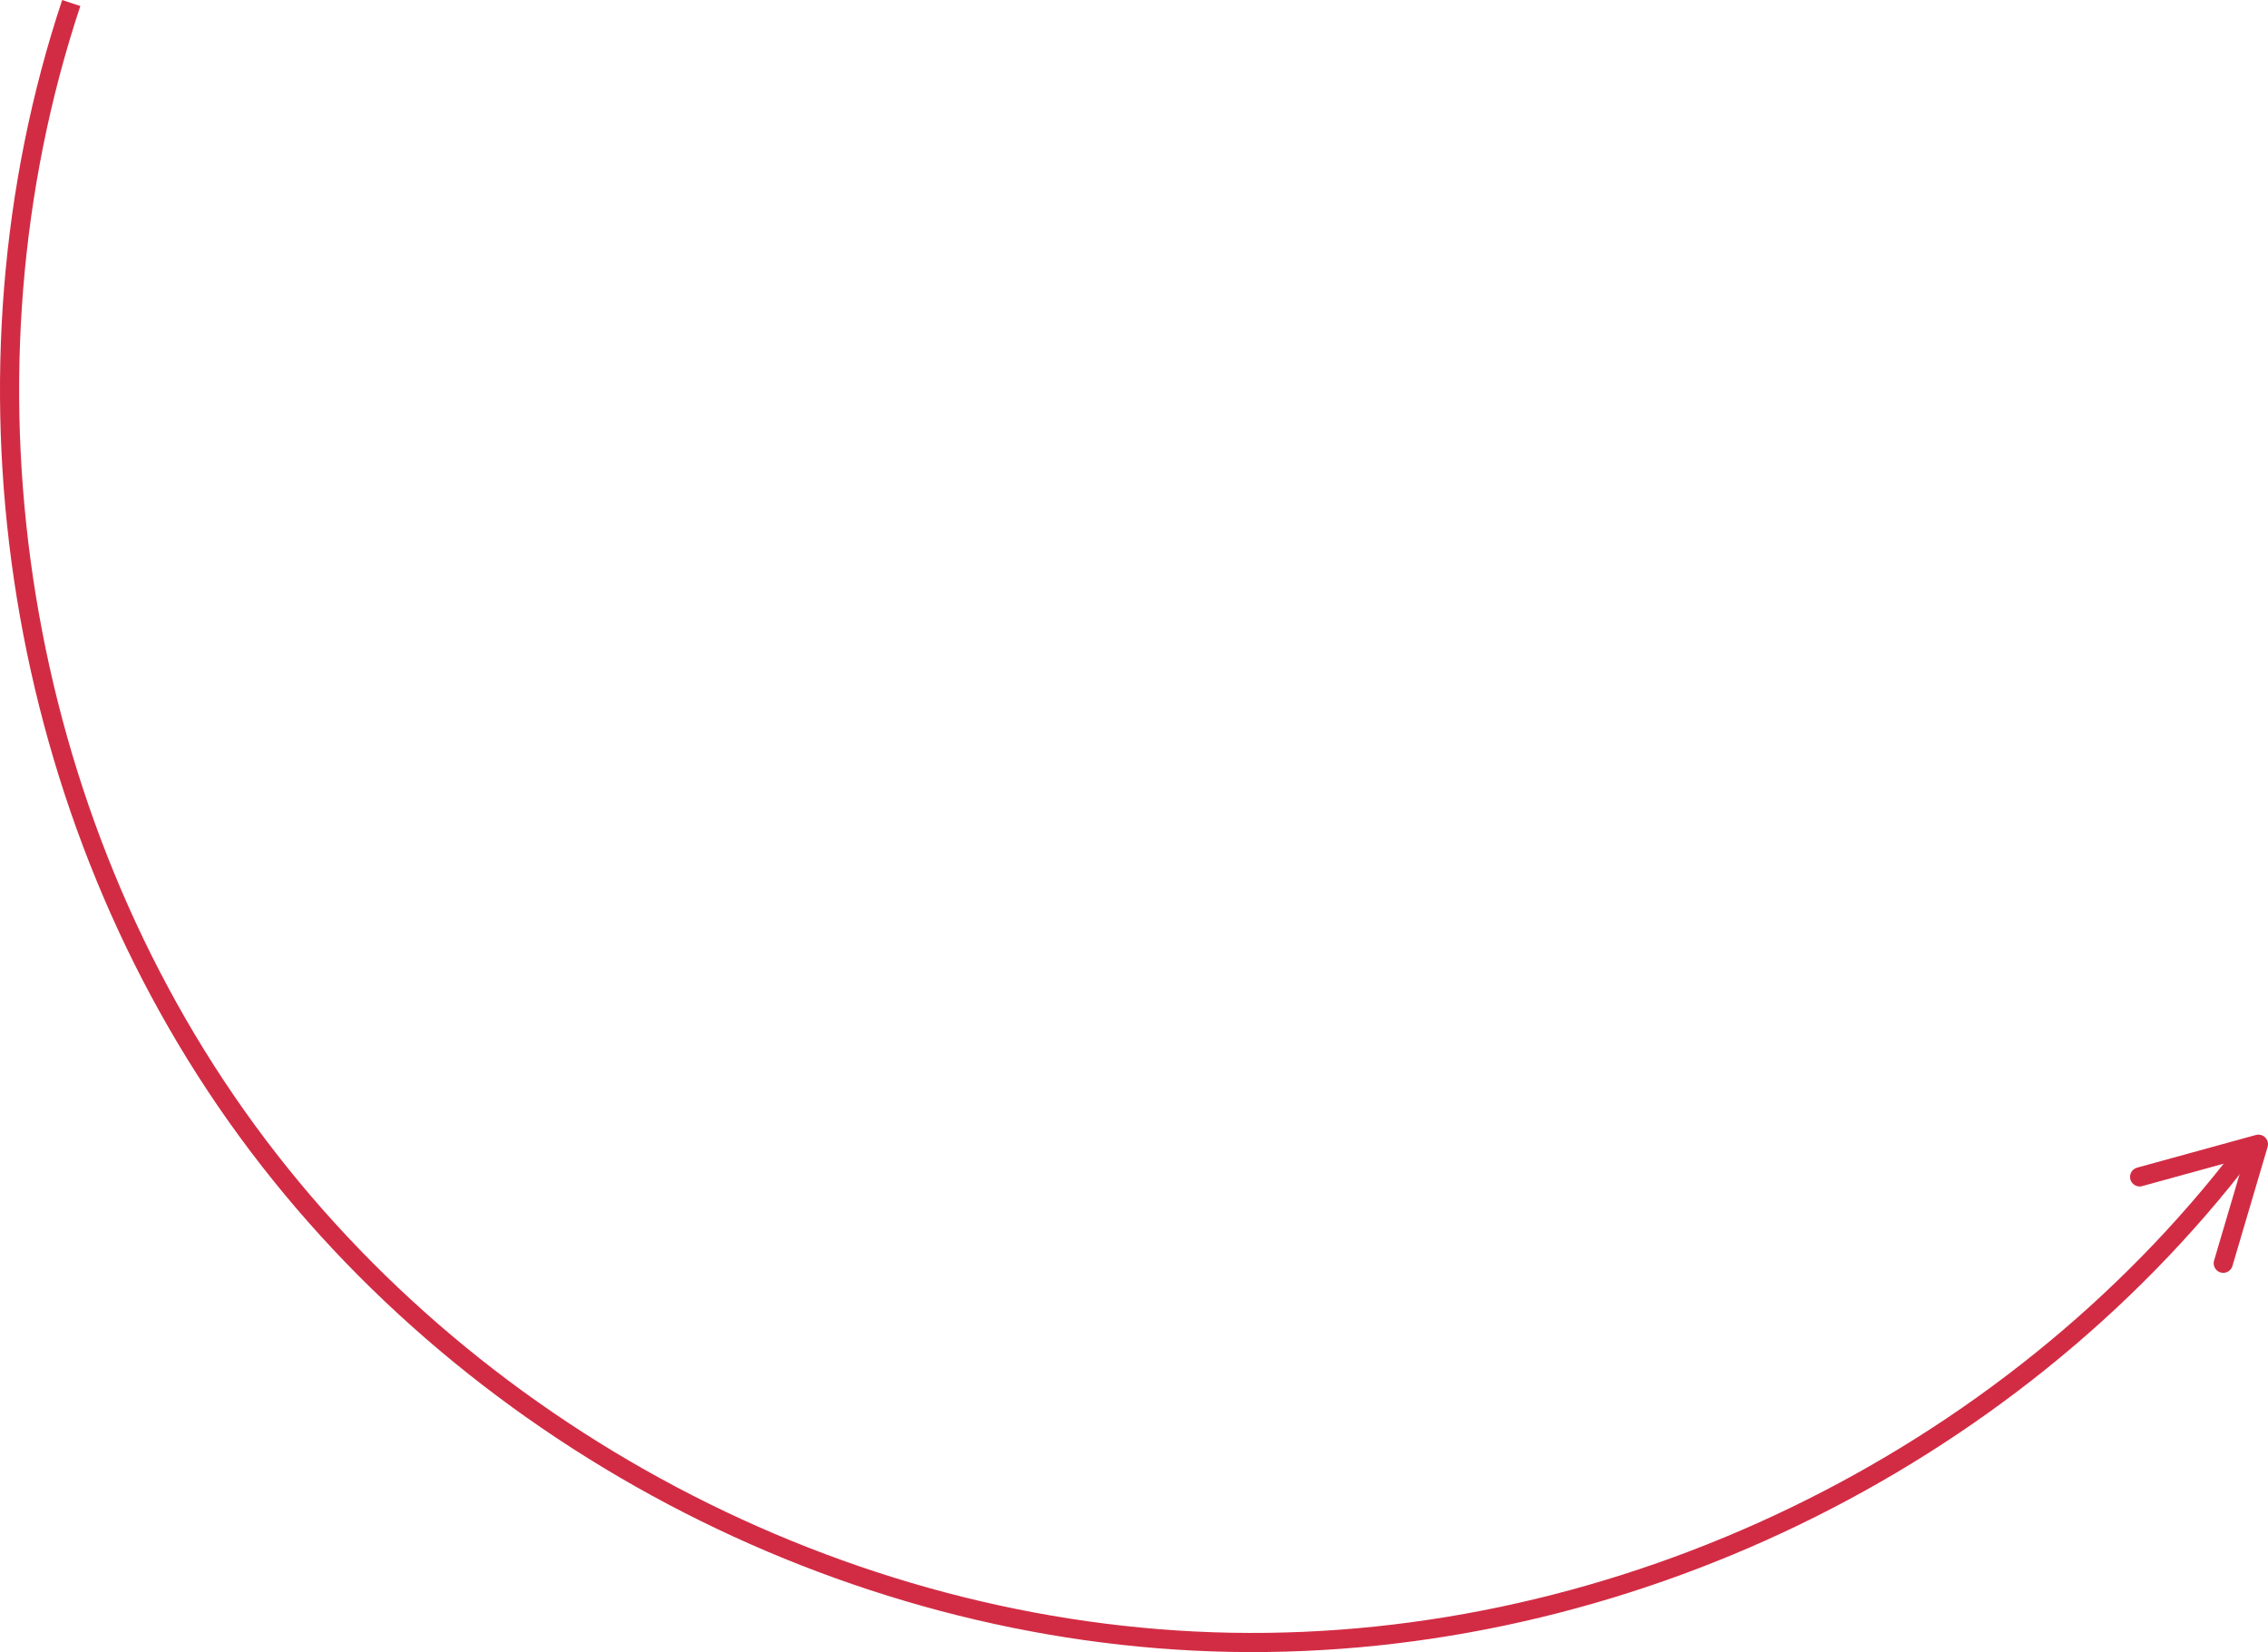 <?xml version="1.0" encoding="UTF-8"?> <!-- Generator: Adobe Illustrator 24.3.0, SVG Export Plug-In . SVG Version: 6.00 Build 0) --> <svg xmlns="http://www.w3.org/2000/svg" xmlns:xlink="http://www.w3.org/1999/xlink" id="Слой_1" x="0px" y="0px" viewBox="0 0 671.737 489.319" style="enable-background:new 0 0 671.737 489.319;" xml:space="preserve"> <style type="text/css"> .st0{fill:none;stroke:#D22C44;stroke-width:5.669;stroke-miterlimit:10;} .st1{fill:none;stroke:#D22C44;stroke-width:5.669;stroke-linecap:round;stroke-linejoin:round;stroke-miterlimit:10;} </style> <path class="st0" d="M21.104,0.894C-15.261,110.27,3.476,236.471,70.051,330.563 s179.348,153.758,294.591,155.863c115.243,2.105,230.12-53.404,300.086-145.002"></path> <polyline class="st1" points="658.484,374.155 668.902,338.893 633.713,348.574 "></polyline> </svg> 